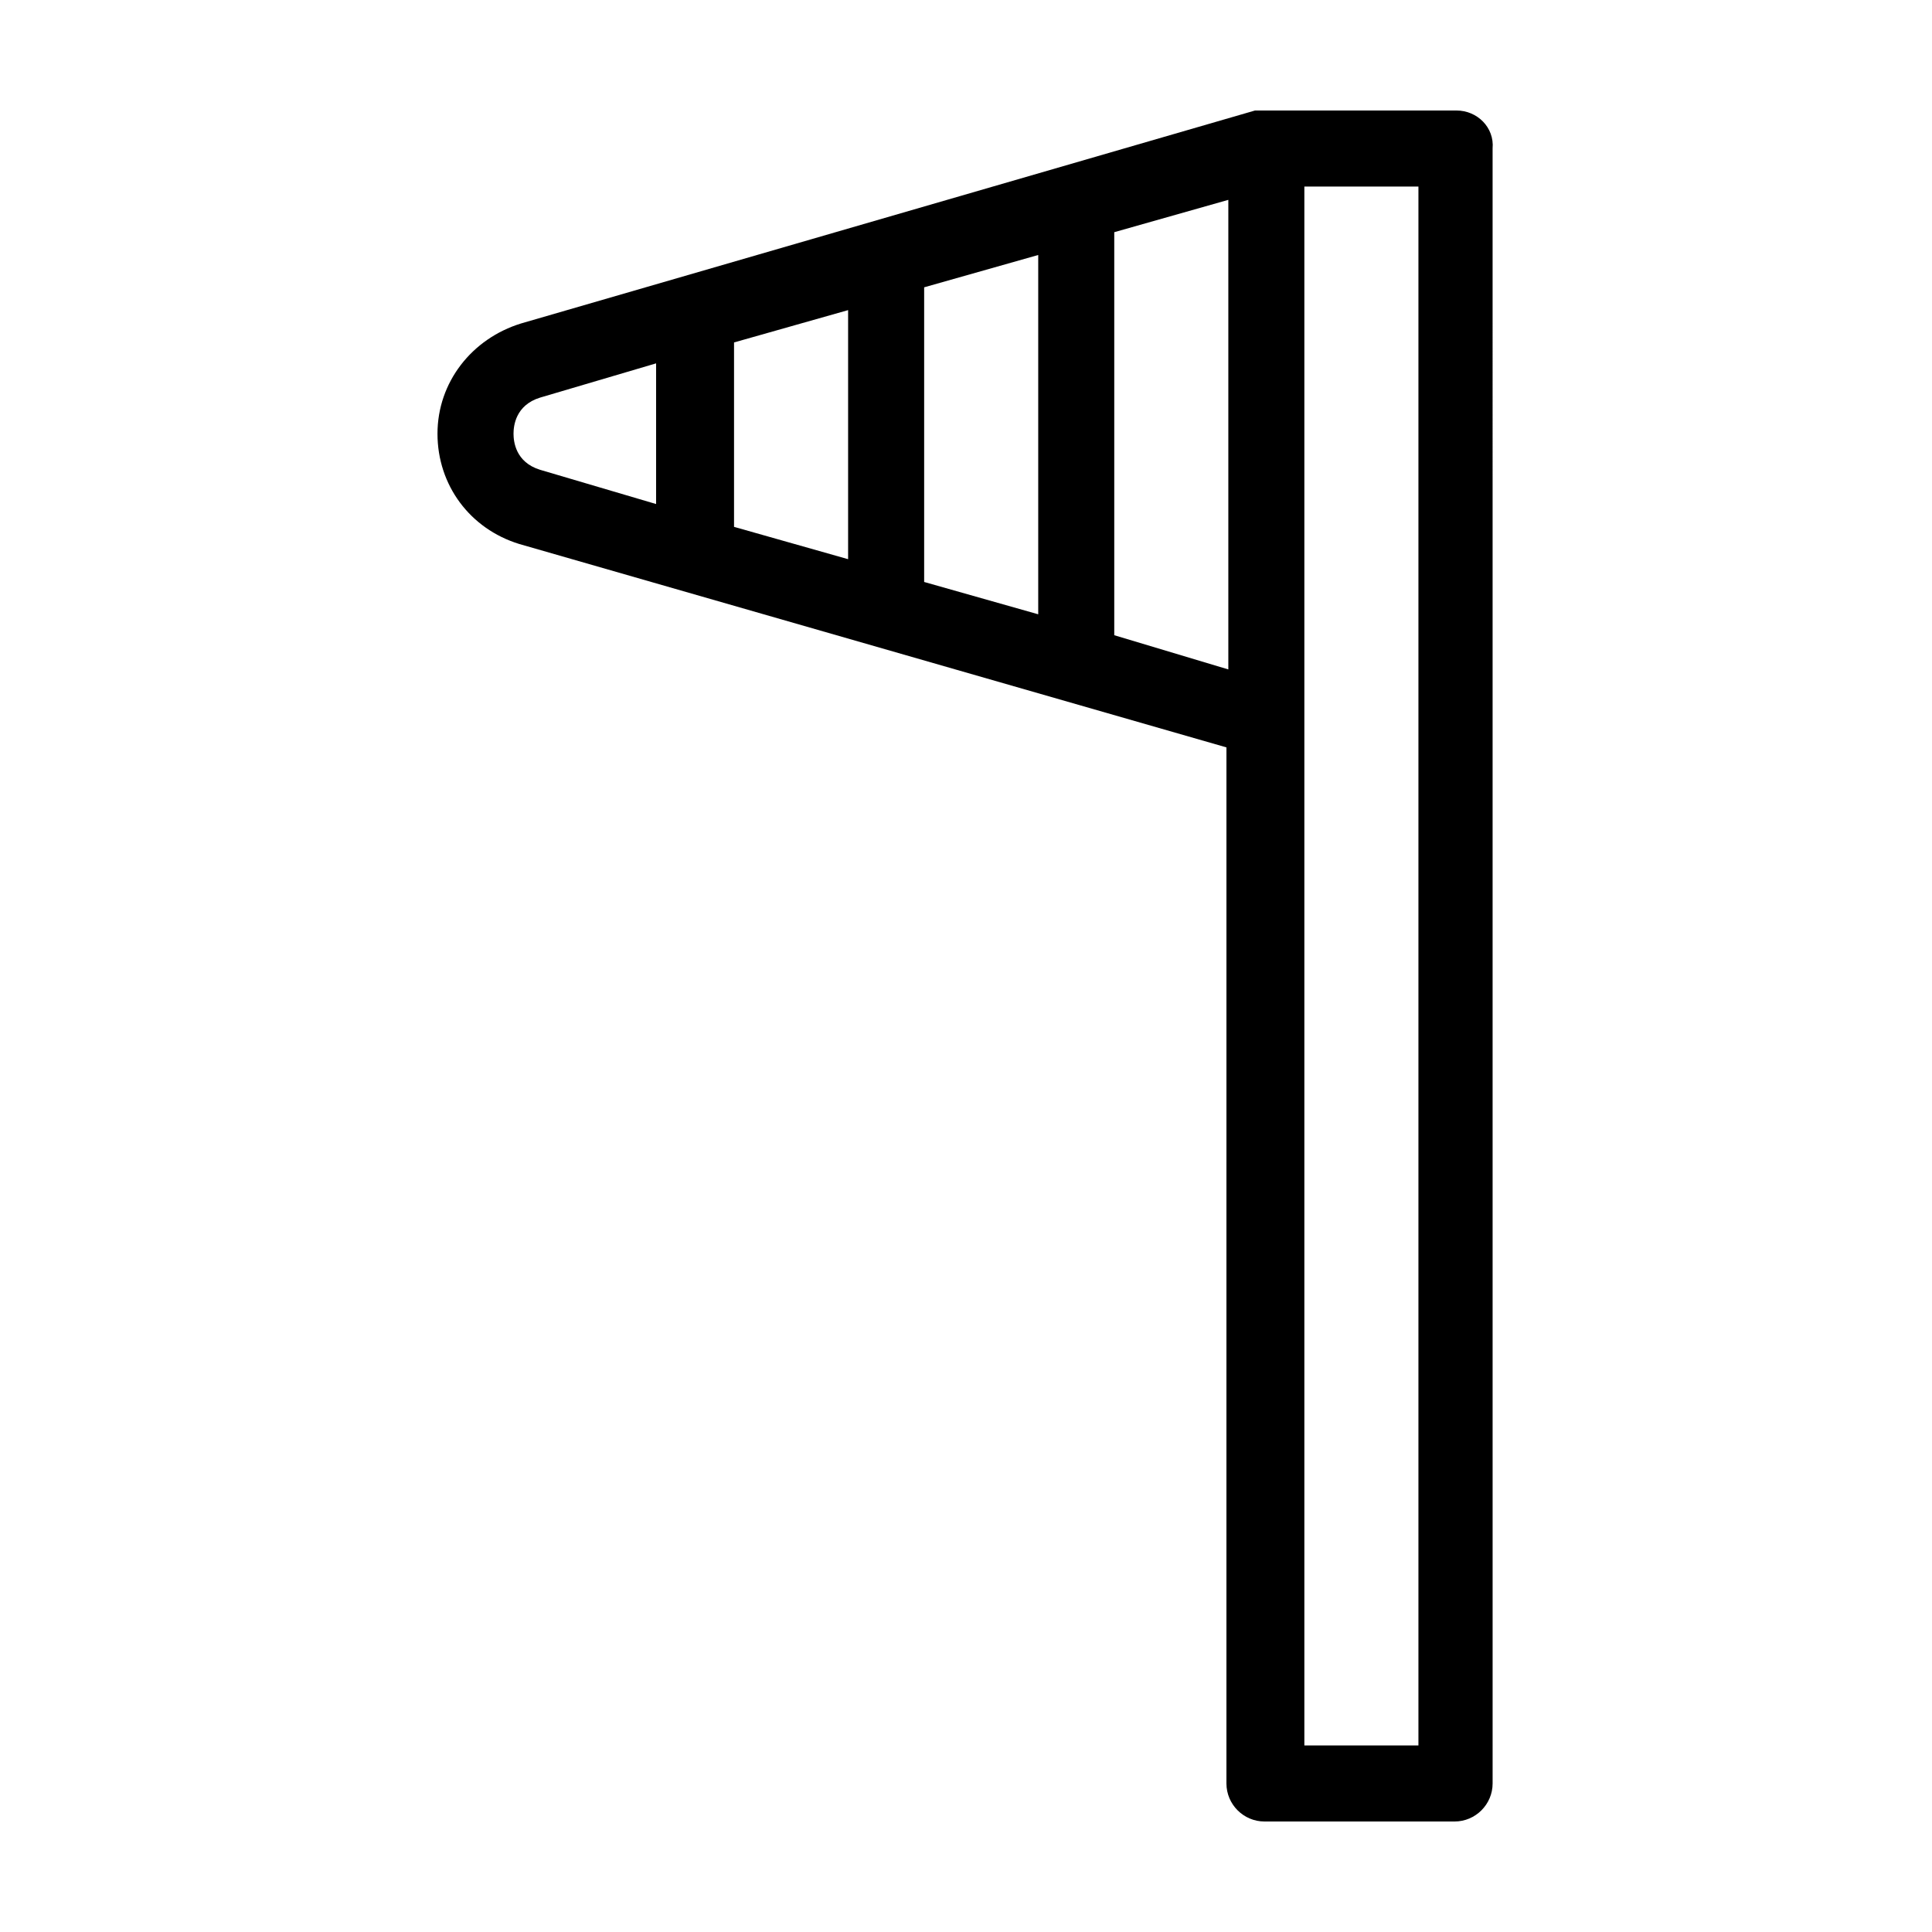 <?xml version="1.0" encoding="UTF-8"?>
<!-- The Best Svg Icon site in the world: iconSvg.co, Visit us! https://iconsvg.co -->
<svg fill="#000000" width="800px" height="800px" version="1.1" viewBox="144 144 512 512" xmlns="http://www.w3.org/2000/svg">
 <path d="m529.98 173.29h-50.383-0.504-1.008-1.008-0.504l-194.47 56.426c-13.098 4.031-22.164 15.617-22.164 29.223 0 13.602 8.566 25.191 21.664 29.223l187.42 53.906-0.004 274.57c0 5.543 4.535 10.078 10.078 10.078h50.383c5.543 0 10.078-4.535 10.078-10.078l-0.004-433.28c0.504-5.539-4.031-10.074-9.574-10.074zm-141.07 46.852 30.23-8.566v95.219l-30.23-8.566zm-20.152 72.047-30.23-8.566v-48.871l30.23-8.566zm-88.668-33.25c0-2.016 0.504-7.559 7.055-9.574l30.73-9.07v37.281l-30.73-9.07c-6.555-2.012-7.055-7.555-7.055-9.566zm159.2 53.402v-106.81l30.23-8.566v124.44zm80.609 294.22h-30.23v-413.12h30.23z"/>
</svg>
